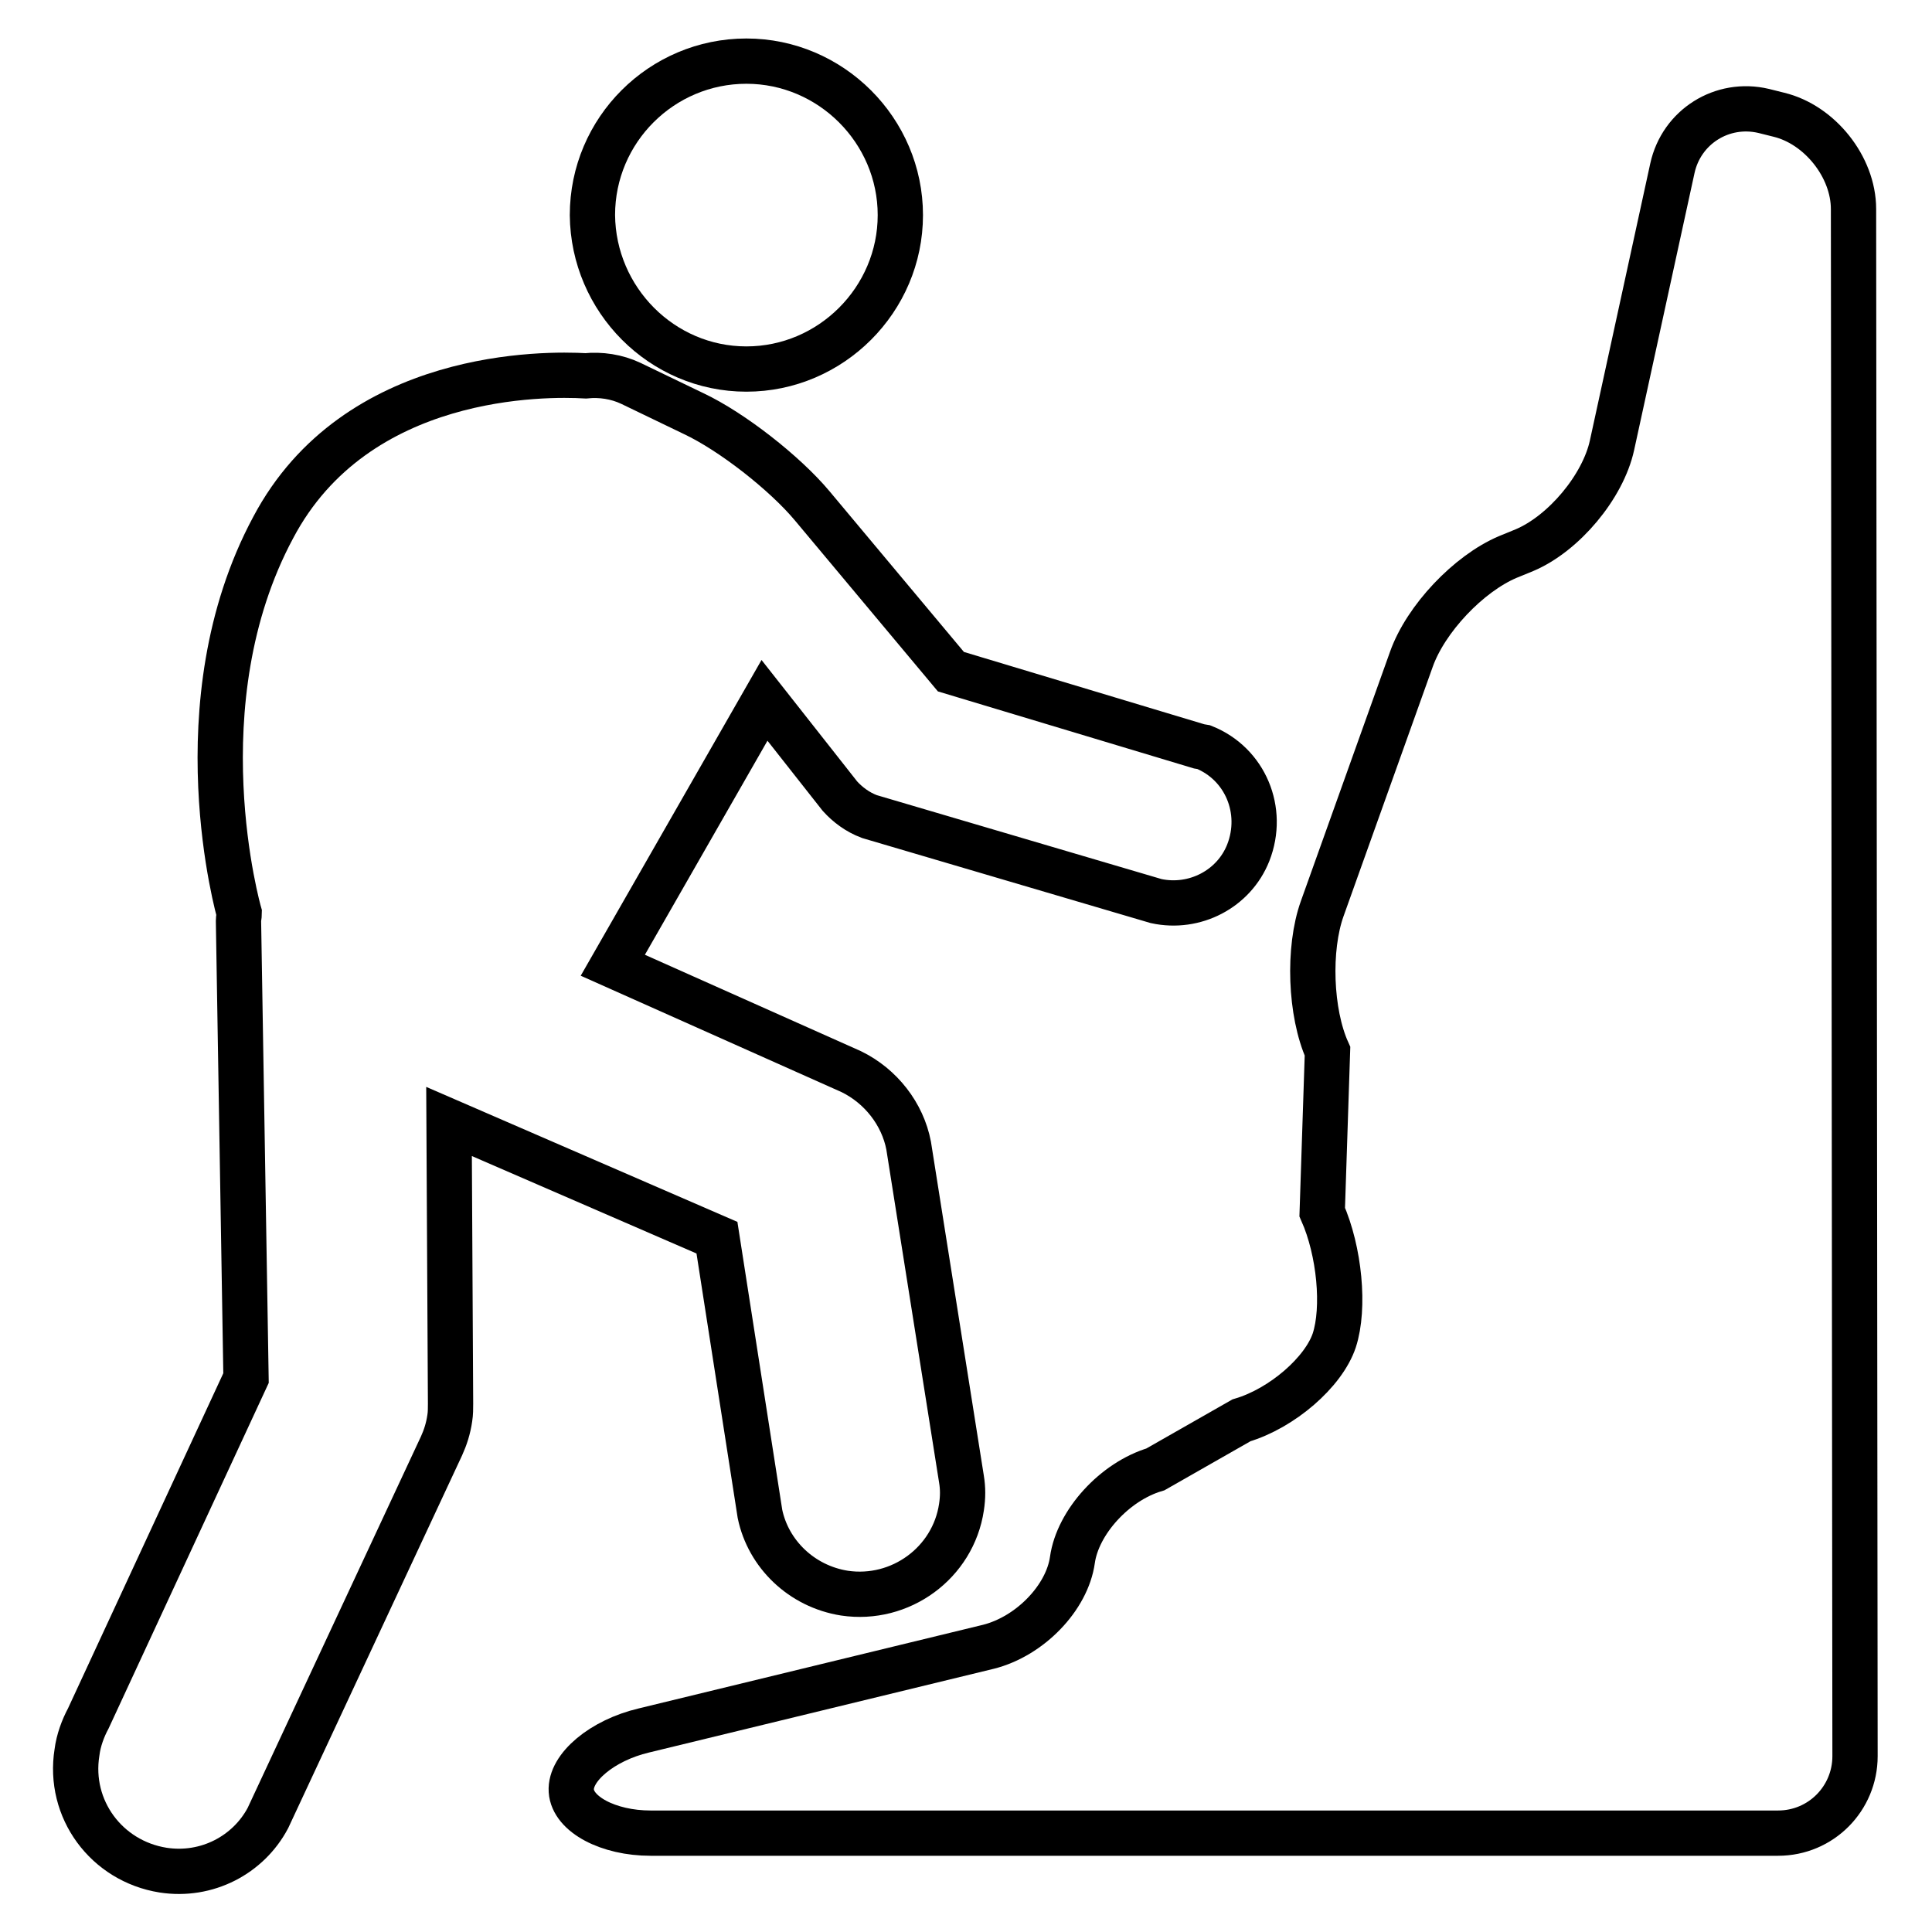 <?xml version="1.0" encoding="utf-8"?>
<!-- Svg Vector Icons : http://www.onlinewebfonts.com/icon -->
<!DOCTYPE svg PUBLIC "-//W3C//DTD SVG 1.1//EN" "http://www.w3.org/Graphics/SVG/1.1/DTD/svg11.dtd">
<svg version="1.1" xmlns="http://www.w3.org/2000/svg" xmlns:xlink="http://www.w3.org/1999/xlink" x="0px" y="0px" viewBox="0 0 256 256" enable-background="new 0 0 256 256" xml:space="preserve">
<g><g><g><g><path stroke-width="6" fill-opacity="0" stroke="#000000"  d="M21.6,247.8c5.8,0.9,11.3-2,13.9-6.9l23-49.3c0.5-1.1,0.9-2.3,1.1-3.7c0.1-0.6,0.1-1.3,0.1-1.9l-0.2-37.4L95,164l5.7,36.6c1.1,5.3,5.5,9.6,11.2,10.5c7.4,1.1,14.4-4,15.5-11.4c0.2-1.3,0.2-2.5,0-3.7l-7-44.2c-0.8-4.2-3.7-7.9-7.6-9.8l-31.6-14.1l20.1-35.1l10,12.7c1,1.1,2.3,2.1,3.9,2.7l38,11.2c5.1,1.1,10.3-1.6,12.2-6.4c2.2-5.6-0.4-11.8-5.9-14l-0.6-0.1L126,89L107.6,67C104,62.7,97,57.2,91.9,54.8l-8.3-4c-1.9-0.9-4-1.2-6-1c-5.2-0.3-30.4-0.7-41.4,20.1C23.7,93.2,31.7,121,31.7,121c0,0.3-0.1,0.7-0.1,1l1,60.6l-20.9,45.1c-0.7,1.3-1.3,2.9-1.5,4.5C9,239.7,14.1,246.6,21.6,247.8z"/><path stroke-width="6" fill-opacity="0" stroke="#000000"  d="M164.5,188.2l-11.4,6.5c-5.4,1.6-10.3,7-11,12c-0.7,5-5.6,10.1-11.1,11.5l-45.7,11.1c-5.5,1.3-9.8,4.9-9.6,8c0.2,3.1,4.9,5.6,10.5,5.6h149.4c5.7,0,10.2-4.6,10.2-10.2l-0.2-205c0-5.6-4.5-11.2-9.9-12.5l-2-0.5c-5.5-1.3-10.9,2.1-12.1,7.6L213.6,59c-1.2,5.5-6.4,11.7-11.6,13.9l-2.2,0.9c-5.2,2.2-10.9,8.2-12.8,13.6l-11.8,33c-1.9,5.3-1.6,13.8,0.7,18.9l-0.7,21.3c2.3,5.2,3,12.7,1.6,17C175.4,181.8,169.9,186.6,164.5,188.2z"/><path stroke-width="6" fill-opacity="0" stroke="#000000"  d="M98.9,48.9c11.2,0,20.4-9.2,20.4-20.4c0-11.2-9.2-20.4-20.4-20.4c-11.2,0-20.4,9.1-20.4,20.4C78.6,39.7,87.7,48.9,98.9,48.9z"/></g></g><g></g><g></g><g></g><g></g><g></g><g></g><g></g><g></g><g></g><g></g><g></g><g></g><g></g><g></g><g></g></g></g>
</svg>